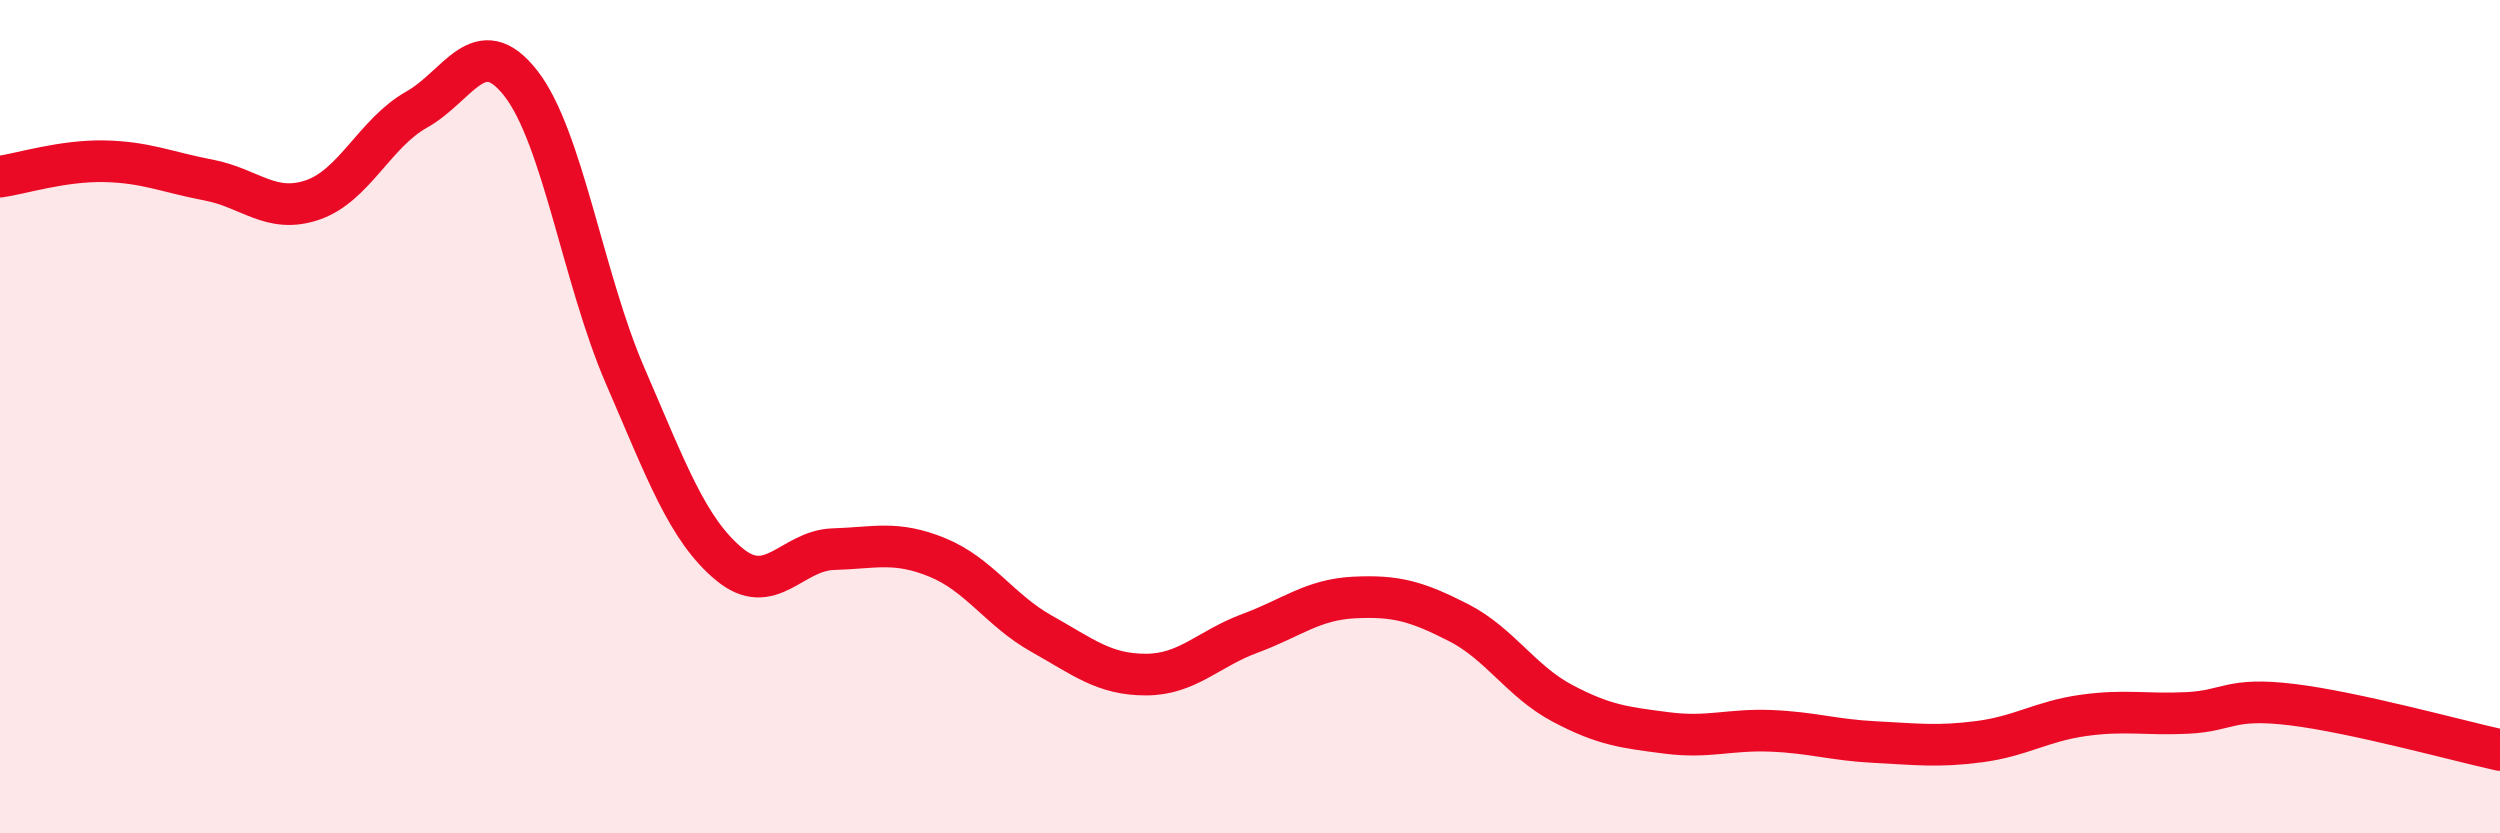
    <svg width="60" height="20" viewBox="0 0 60 20" xmlns="http://www.w3.org/2000/svg">
      <path
        d="M 0,4.24 C 0.5,4.17 1.5,3.85 2.5,3.87 C 3.5,3.89 4,4.13 5,4.32 C 6,4.51 6.5,5.14 7.5,4.8 C 8.5,4.46 9,3.19 10,2.63 C 11,2.07 11.5,0.72 12.5,2 C 13.5,3.28 14,6.7 15,9.01 C 16,11.32 16.5,12.71 17.5,13.54 C 18.5,14.37 19,13.21 20,13.18 C 21,13.15 21.5,12.97 22.5,13.38 C 23.5,13.79 24,14.65 25,15.21 C 26,15.77 26.5,16.19 27.5,16.19 C 28.5,16.19 29,15.57 30,15.2 C 31,14.83 31.5,14.39 32.5,14.34 C 33.5,14.29 34,14.43 35,14.94 C 36,15.45 36.5,16.35 37.5,16.88 C 38.5,17.41 39,17.46 40,17.59 C 41,17.72 41.5,17.5 42.5,17.54 C 43.5,17.58 44,17.76 45,17.81 C 46,17.86 46.5,17.93 47.5,17.8 C 48.5,17.67 49,17.31 50,17.17 C 51,17.03 51.5,17.16 52.5,17.11 C 53.5,17.06 53.5,16.73 55,16.91 C 56.5,17.09 59,17.78 60,18L60 20L0 20Z"
        fill="#EB0A25"
        opacity="0.1"
        stroke-linecap="round"
        stroke-linejoin="round"
      />
      <path
        d="M 0,4.24 C 0.5,4.17 1.5,3.85 2.5,3.87 C 3.5,3.89 4,4.13 5,4.32 C 6,4.51 6.5,5.14 7.5,4.8 C 8.5,4.46 9,3.19 10,2.63 C 11,2.07 11.5,0.72 12.5,2 C 13.5,3.28 14,6.7 15,9.01 C 16,11.32 16.5,12.71 17.5,13.54 C 18.5,14.37 19,13.21 20,13.18 C 21,13.15 21.5,12.97 22.5,13.38 C 23.5,13.79 24,14.65 25,15.21 C 26,15.77 26.5,16.19 27.5,16.19 C 28.5,16.19 29,15.57 30,15.2 C 31,14.83 31.5,14.39 32.5,14.34 C 33.5,14.29 34,14.43 35,14.94 C 36,15.45 36.5,16.35 37.5,16.88 C 38.5,17.41 39,17.46 40,17.59 C 41,17.72 41.5,17.5 42.5,17.54 C 43.5,17.58 44,17.76 45,17.81 C 46,17.86 46.5,17.93 47.5,17.8 C 48.5,17.67 49,17.31 50,17.17 C 51,17.03 51.5,17.16 52.5,17.11 C 53.5,17.06 53.5,16.73 55,16.91 C 56.5,17.09 59,17.78 60,18"
        stroke="#EB0A25"
        stroke-width="1"
        fill="none"
        stroke-linecap="round"
        stroke-linejoin="round"
      />
    </svg>
  